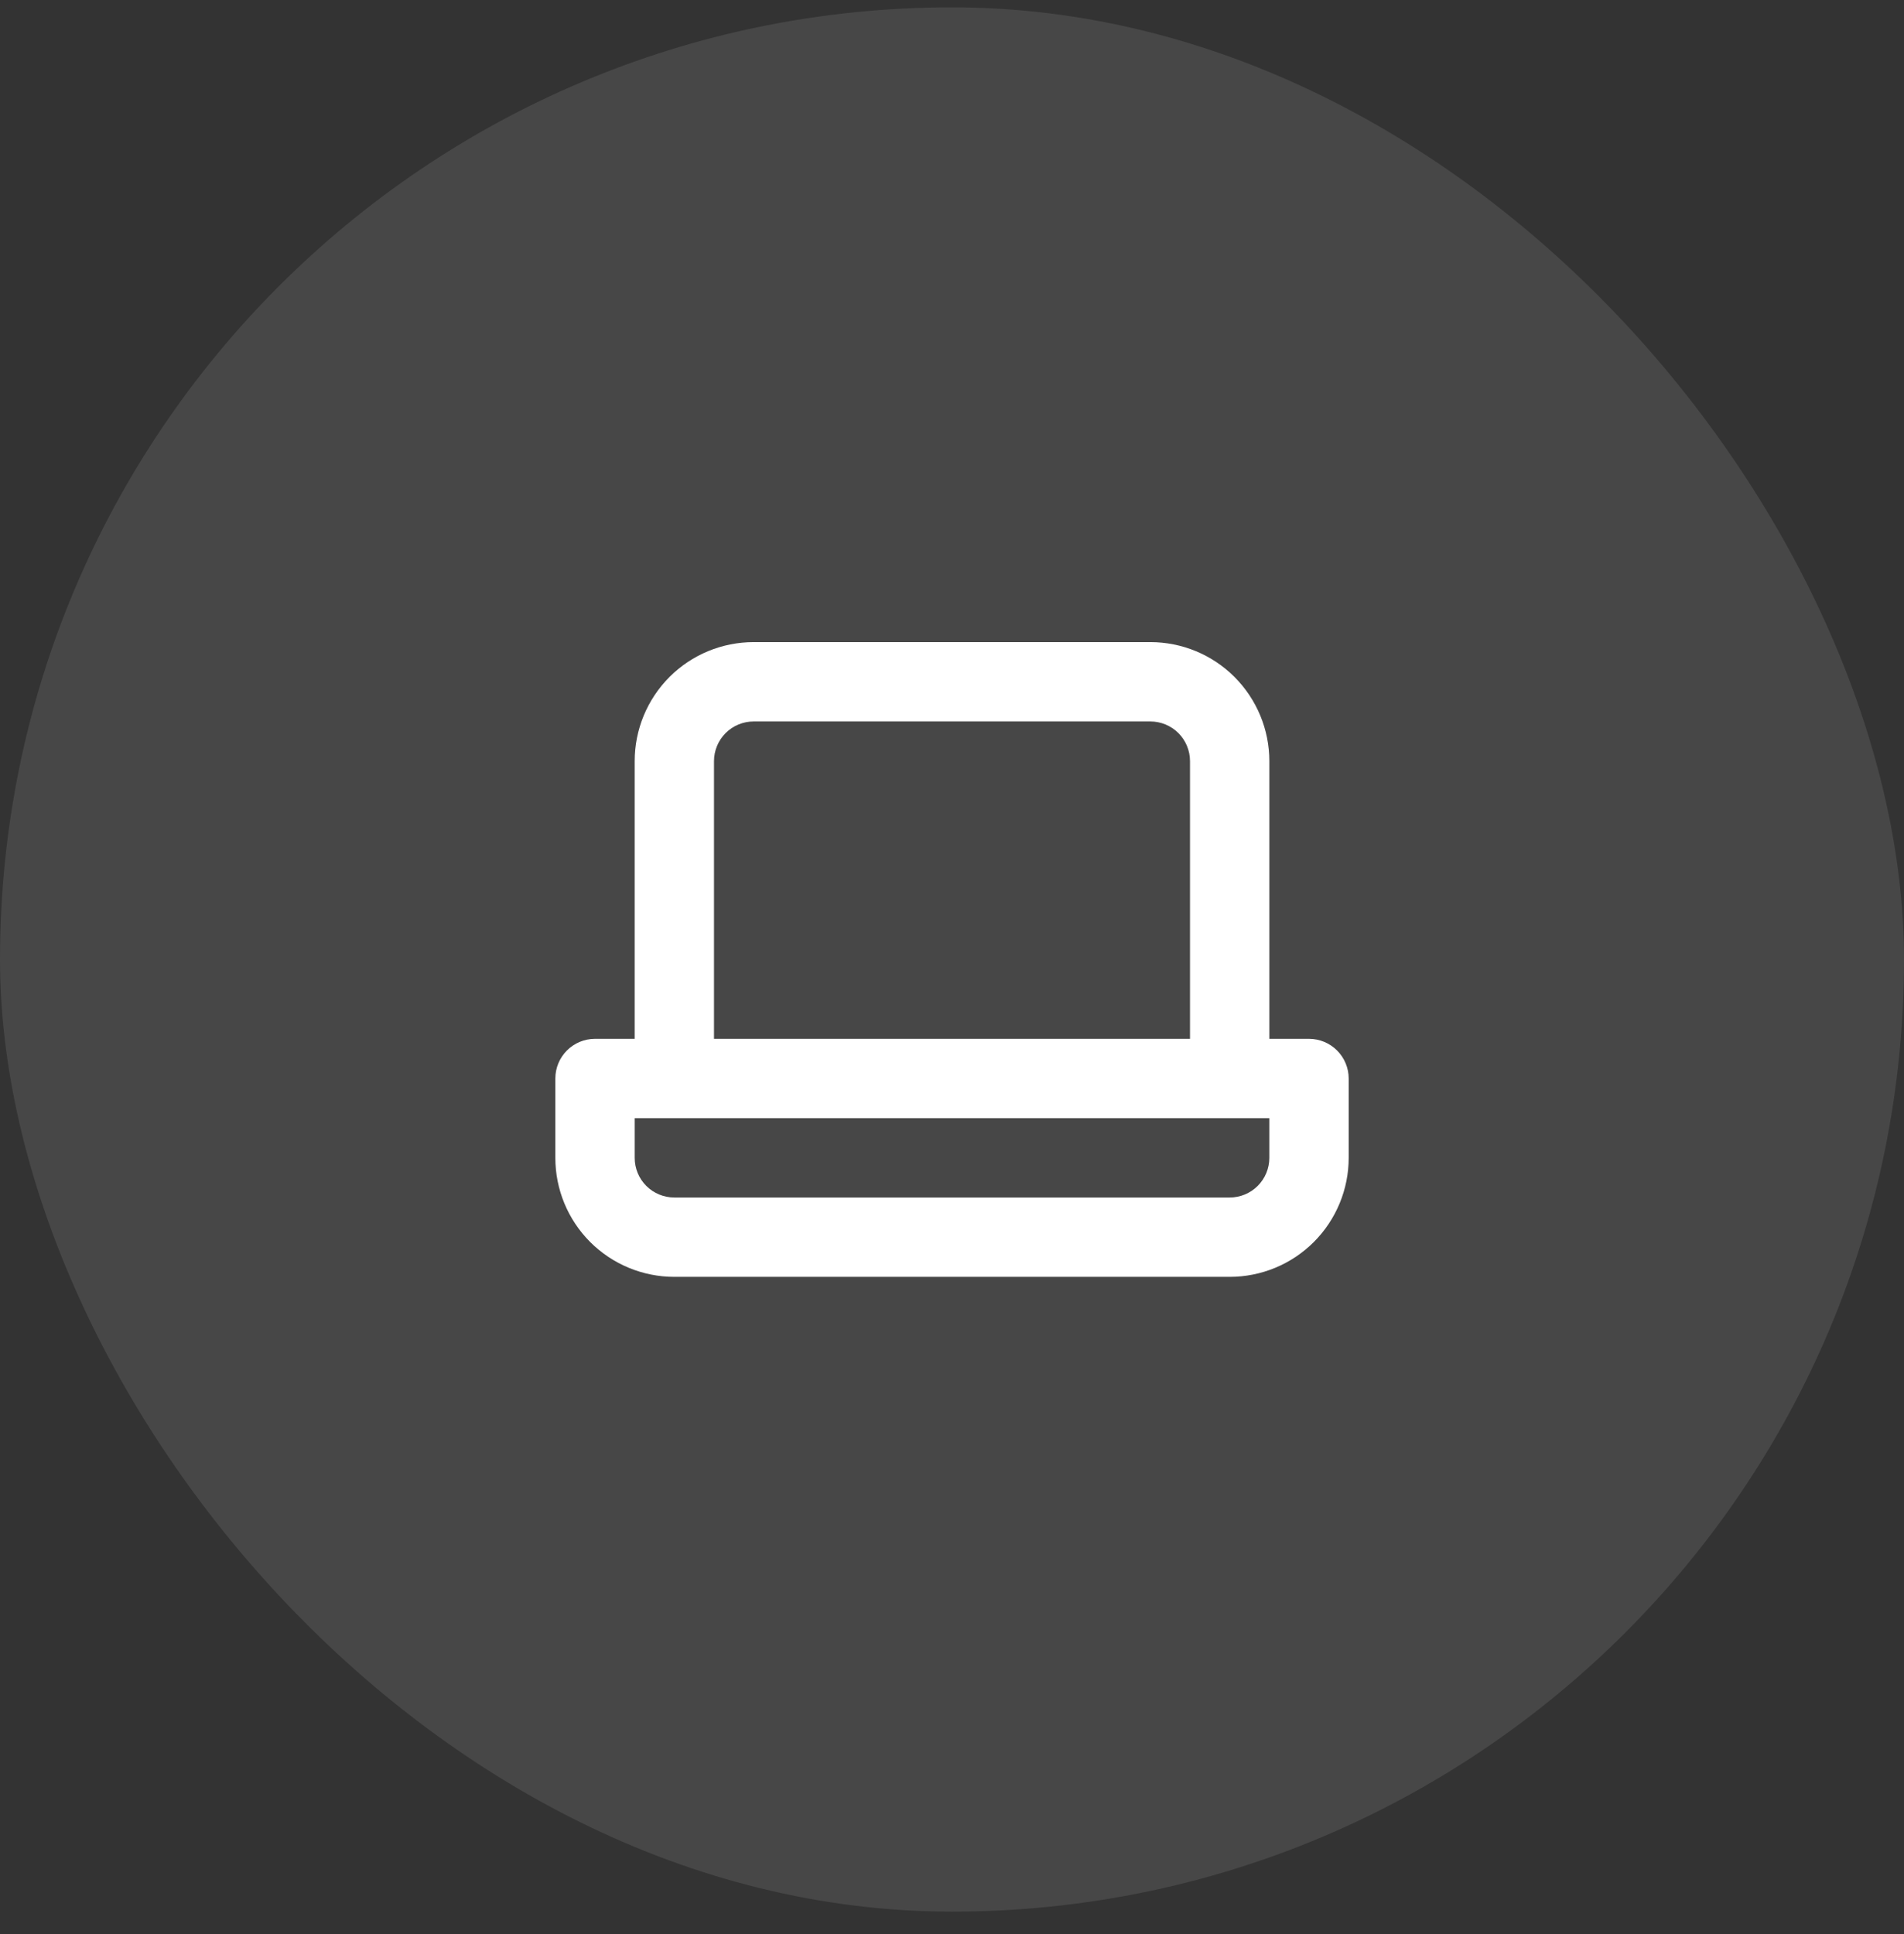 <svg width="64" height="65" viewBox="0 0 64 65" fill="none" xmlns="http://www.w3.org/2000/svg">
<rect x="0" y="0" width="64" height="65" fill="#333333" stroke="none"/>
<rect y="0.247" width="64" height="64" rx="32" fill="white" fill-opacity="0.1"/>
<path d="M44 34.913H42.667V25.58C42.667 24.519 42.245 23.502 41.495 22.751C40.745 22.001 39.728 21.58 38.667 21.58H25.334C24.273 21.58 23.255 22.001 22.505 22.751C21.755 23.502 21.334 24.519 21.334 25.58V34.913H20C19.647 34.913 19.307 35.054 19.057 35.304C18.807 35.554 18.667 35.893 18.667 36.246V38.913C18.667 39.974 19.088 40.991 19.838 41.742C20.589 42.492 21.606 42.913 22.667 42.913H41.334C42.394 42.913 43.412 42.492 44.162 41.742C44.912 40.991 45.334 39.974 45.334 38.913V36.246C45.334 35.893 45.193 35.554 44.943 35.304C44.693 35.054 44.354 34.913 44 34.913ZM24 25.58C24 25.226 24.141 24.887 24.391 24.637C24.641 24.387 24.98 24.247 25.334 24.247H38.667C39.02 24.247 39.36 24.387 39.61 24.637C39.86 24.887 40 25.226 40 25.58V34.913H24V25.58ZM42.667 38.913C42.667 39.267 42.526 39.606 42.276 39.856C42.026 40.106 41.687 40.246 41.334 40.246H22.667C22.313 40.246 21.974 40.106 21.724 39.856C21.474 39.606 21.334 39.267 21.334 38.913V37.58H42.667V38.913Z" fill="white"/>
</svg>
